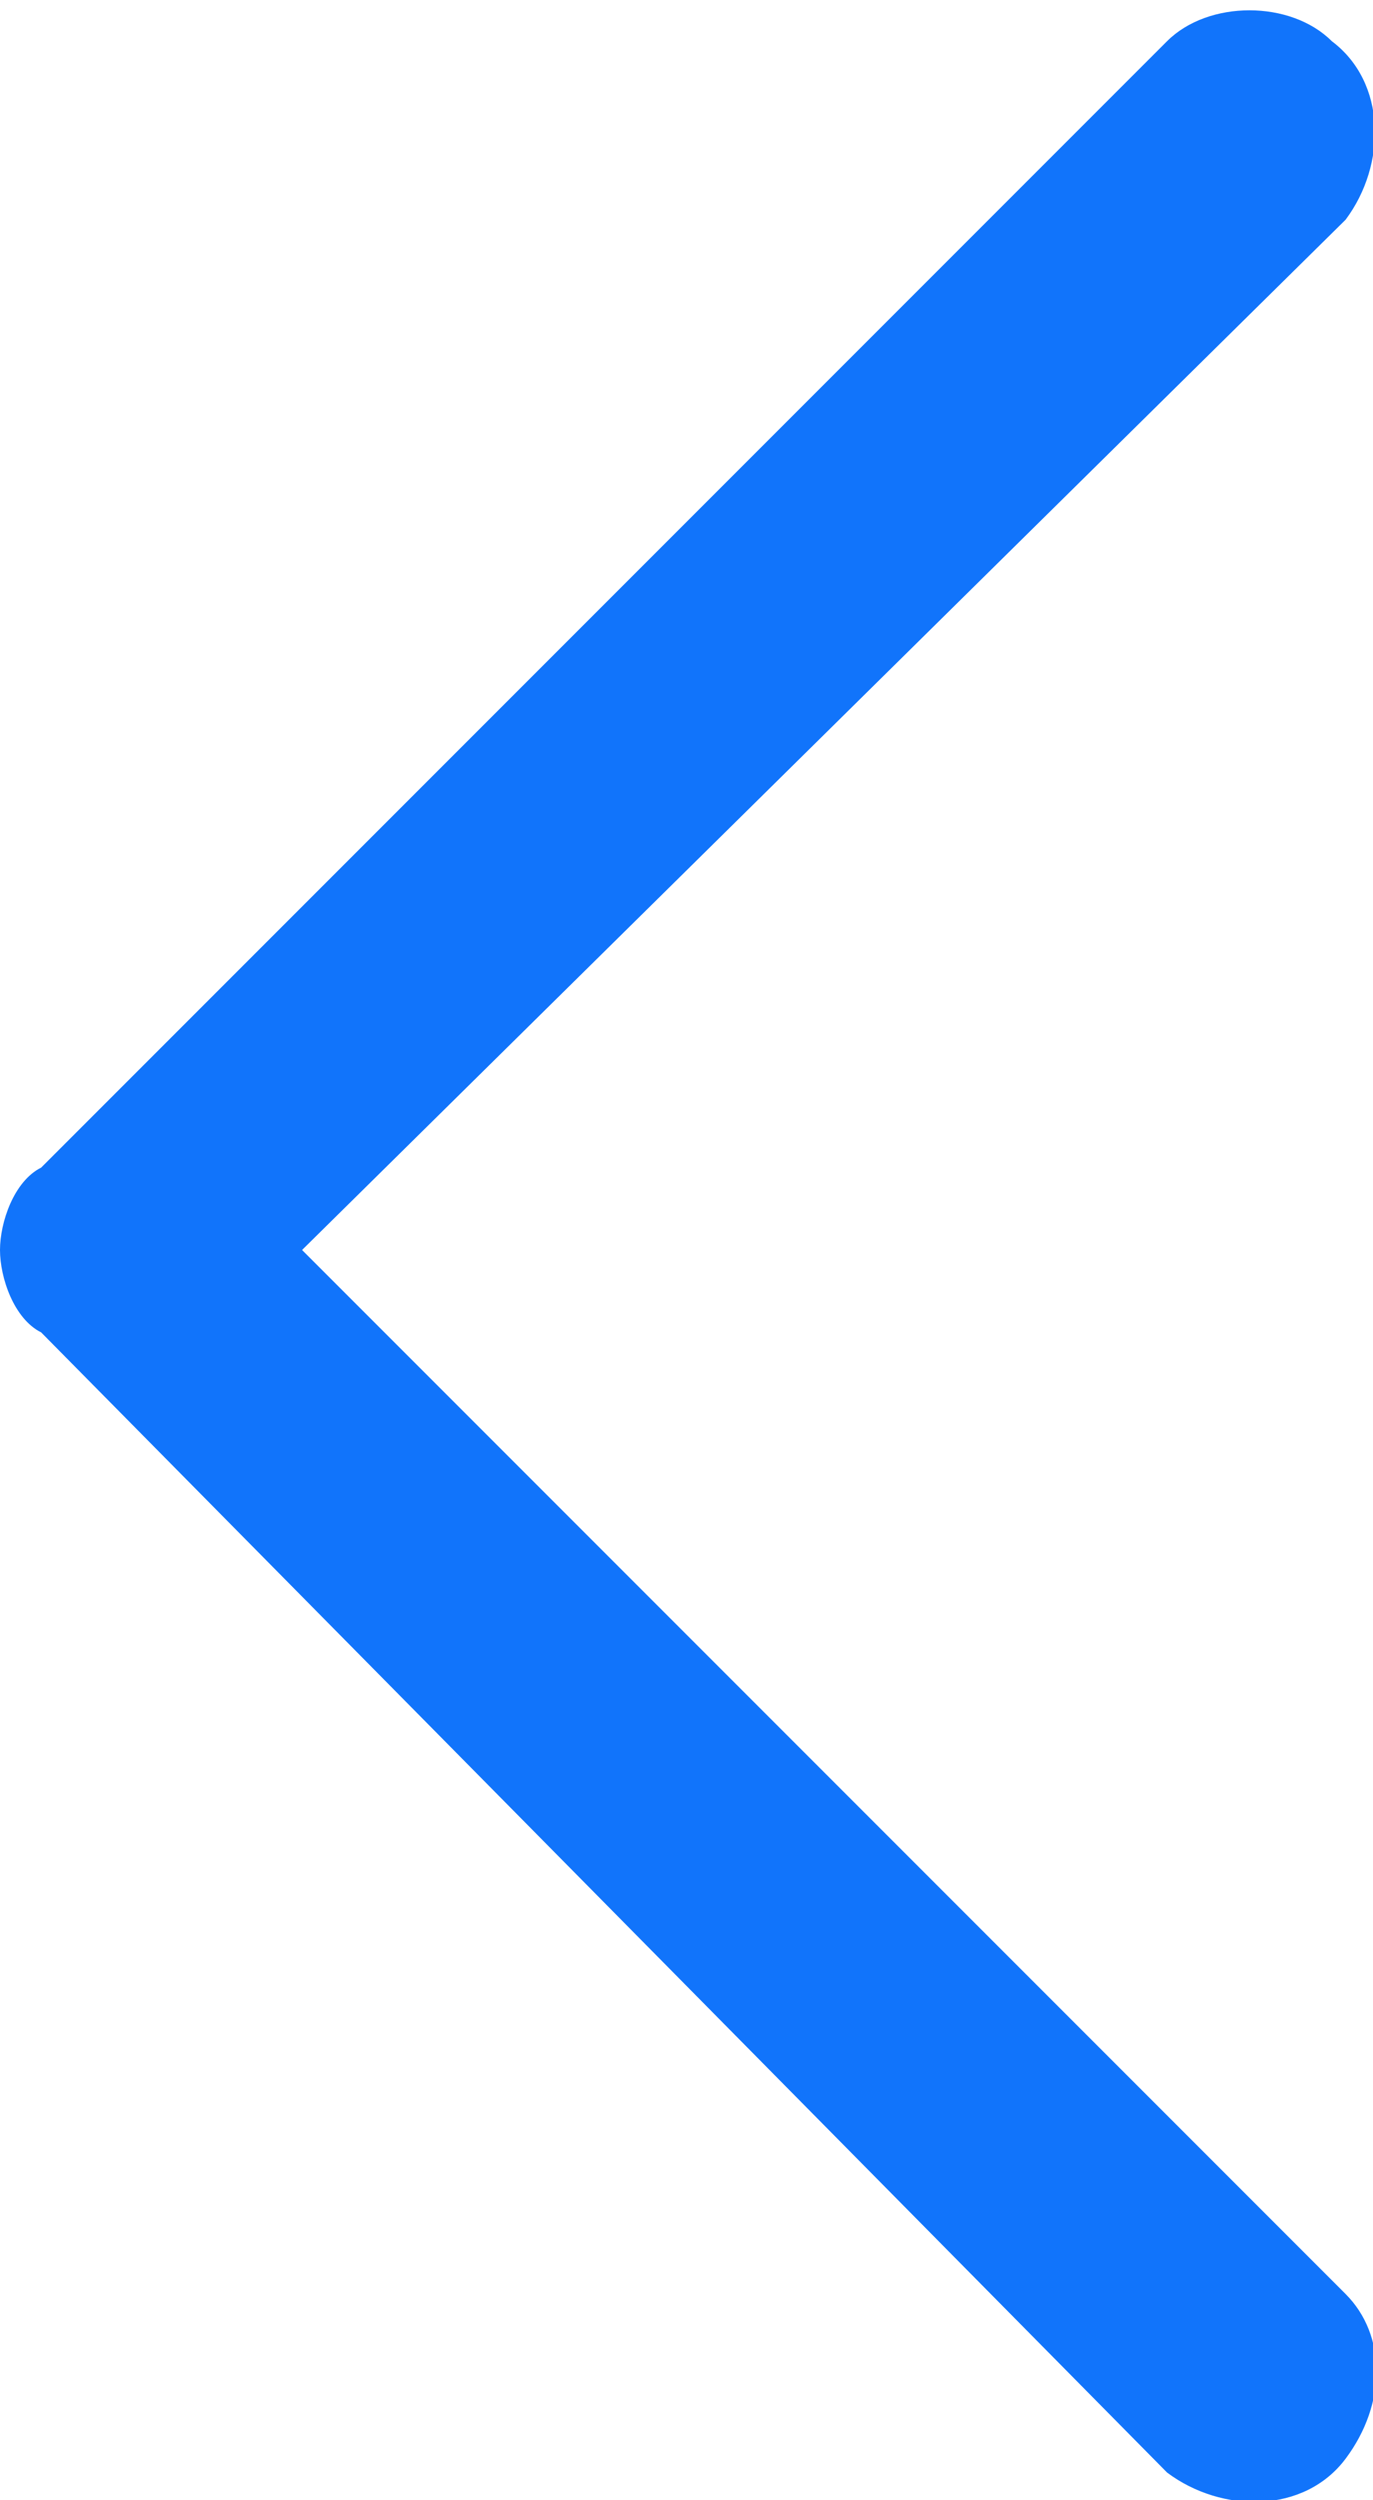 <?xml version="1.0" encoding="utf-8"?>
<!-- Generator: Adobe Illustrator 25.2.1, SVG Export Plug-In . SVG Version: 6.00 Build 0)  -->
<svg version="1.1" id="图层_1" xmlns="http://www.w3.org/2000/svg" xmlns:xlink="http://www.w3.org/1999/xlink" x="0px" y="0px"
	 viewBox="0 0 10 18.2" style="enable-background:new 0 0 10 18.2;" xml:space="preserve">
<style type="text/css">
	.st0{fill:#1174FB;}
</style>
<path class="st0" d="M0.3,8.5l8.2-8.2C8.8,0,9.4,0,9.7,0.3c0.4,0.3,0.4,0.9,0.1,1.3L2.2,9.1l7.6,7.6c0.3,0.3,0.3,0.8,0,1.2
	c-0.3,0.4-0.9,0.4-1.3,0.1L0.3,9.7C0.1,9.6,0,9.3,0,9.1C0,8.9,0.1,8.6,0.3,8.5z"/>
</svg>
